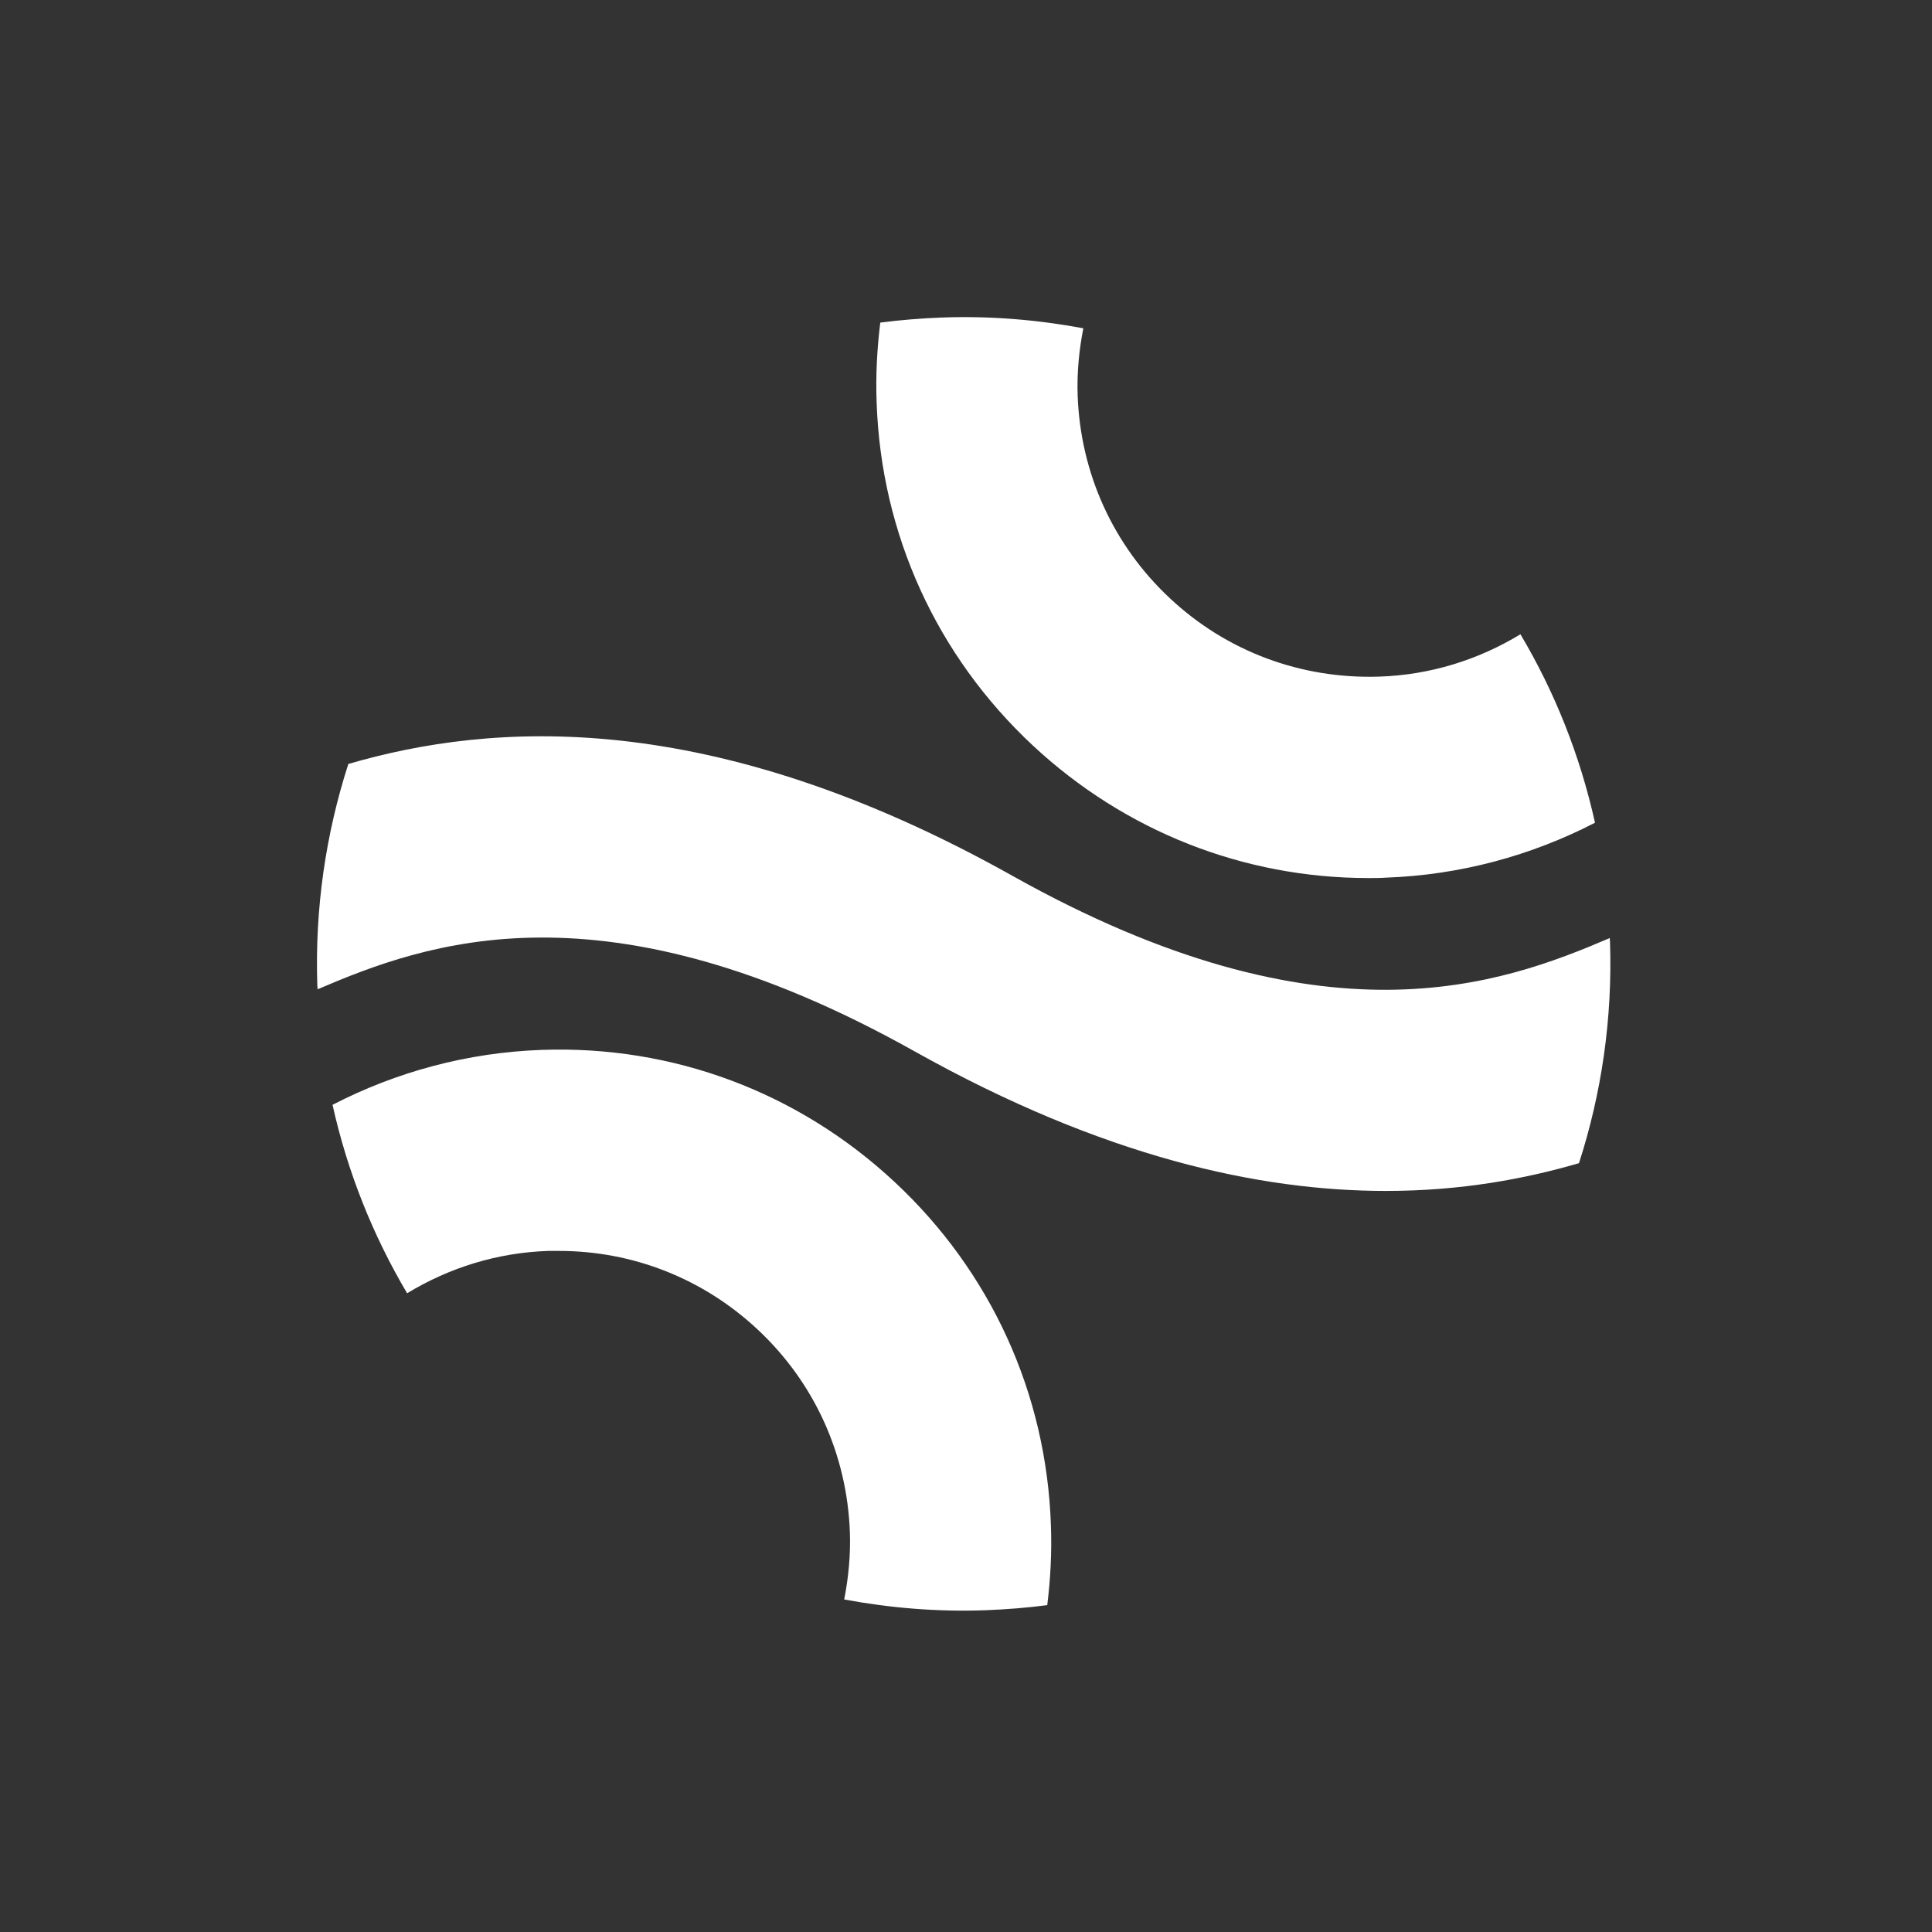 <svg width="400px" height="400px" viewBox="0 0 95.34 95.34" xmlns="http://www.w3.org/2000/svg" id="Layer_2">
  <rect x="0" y="0" width="95.34" height="95.34" fill="#333333" stroke="none"/>
  <defs>
    <style>
      .cls-1 { fill: none; }
      .cls-2 { fill: #fff; }
    </style>
  </defs>
  <g id="Outlined">
    <rect height="95.34" width="95.34" class="cls-1"></rect>
    <path d="m79.45,46.45c.13,3.82-.42,7.51-1.53,10.95-2.64.77-5.8,1.37-9.53,1.37-6.19,0-13.91-1.65-23.26-6.89-15.37-8.61-24.13-5.34-29.46-3.06,0-.06,0-.11-.01-.17-.13-3.82.42-7.51,1.53-10.95,7.03-2.05,17.81-2.87,32.79,5.53,15.37,8.61,24.13,5.34,29.46,3.06,0,.06,0,.11.01.17m-27.59,28.8c-.22-6.49-2.96-12.5-7.71-16.93-4.75-4.43-10.93-6.75-17.42-6.52-3.66.13-7.16,1.08-10.32,2.71.74,3.33,2,6.46,3.68,9.3,2.09-1.27,4.47-2.01,6.98-2.09.17,0,.34,0,.51,0,3.65,0,7.11,1.36,9.8,3.87,2.81,2.62,4.42,6.18,4.56,10.01.04,1.13-.07,2.24-.28,3.32,2.26.42,4.6.62,7,.53,1.02-.04,2.03-.12,3.02-.25.16-1.3.23-2.61.18-3.94m16.18-41.88c-3.84.12-7.5-1.24-10.3-3.86-2.81-2.62-4.42-6.18-4.56-10.01-.04-1.13.07-2.24.28-3.32-2.26-.42-4.6-.62-7-.53-1.02.04-2.03.12-3.02.25-.16,1.3-.23,2.61-.18,3.94.22,6.49,2.96,12.5,7.71,16.93,4.54,4.23,10.39,6.54,16.56,6.54.28,0,.57,0,.86-.02,3.66-.13,7.16-1.08,10.32-2.71-.74-3.33-1.99-6.46-3.68-9.3-2.09,1.27-4.47,2.01-6.98,2.09" class="cls-2"></path>
    <rect height="95.34" width="95.34" class="cls-1"></rect>
  </g>
</svg>